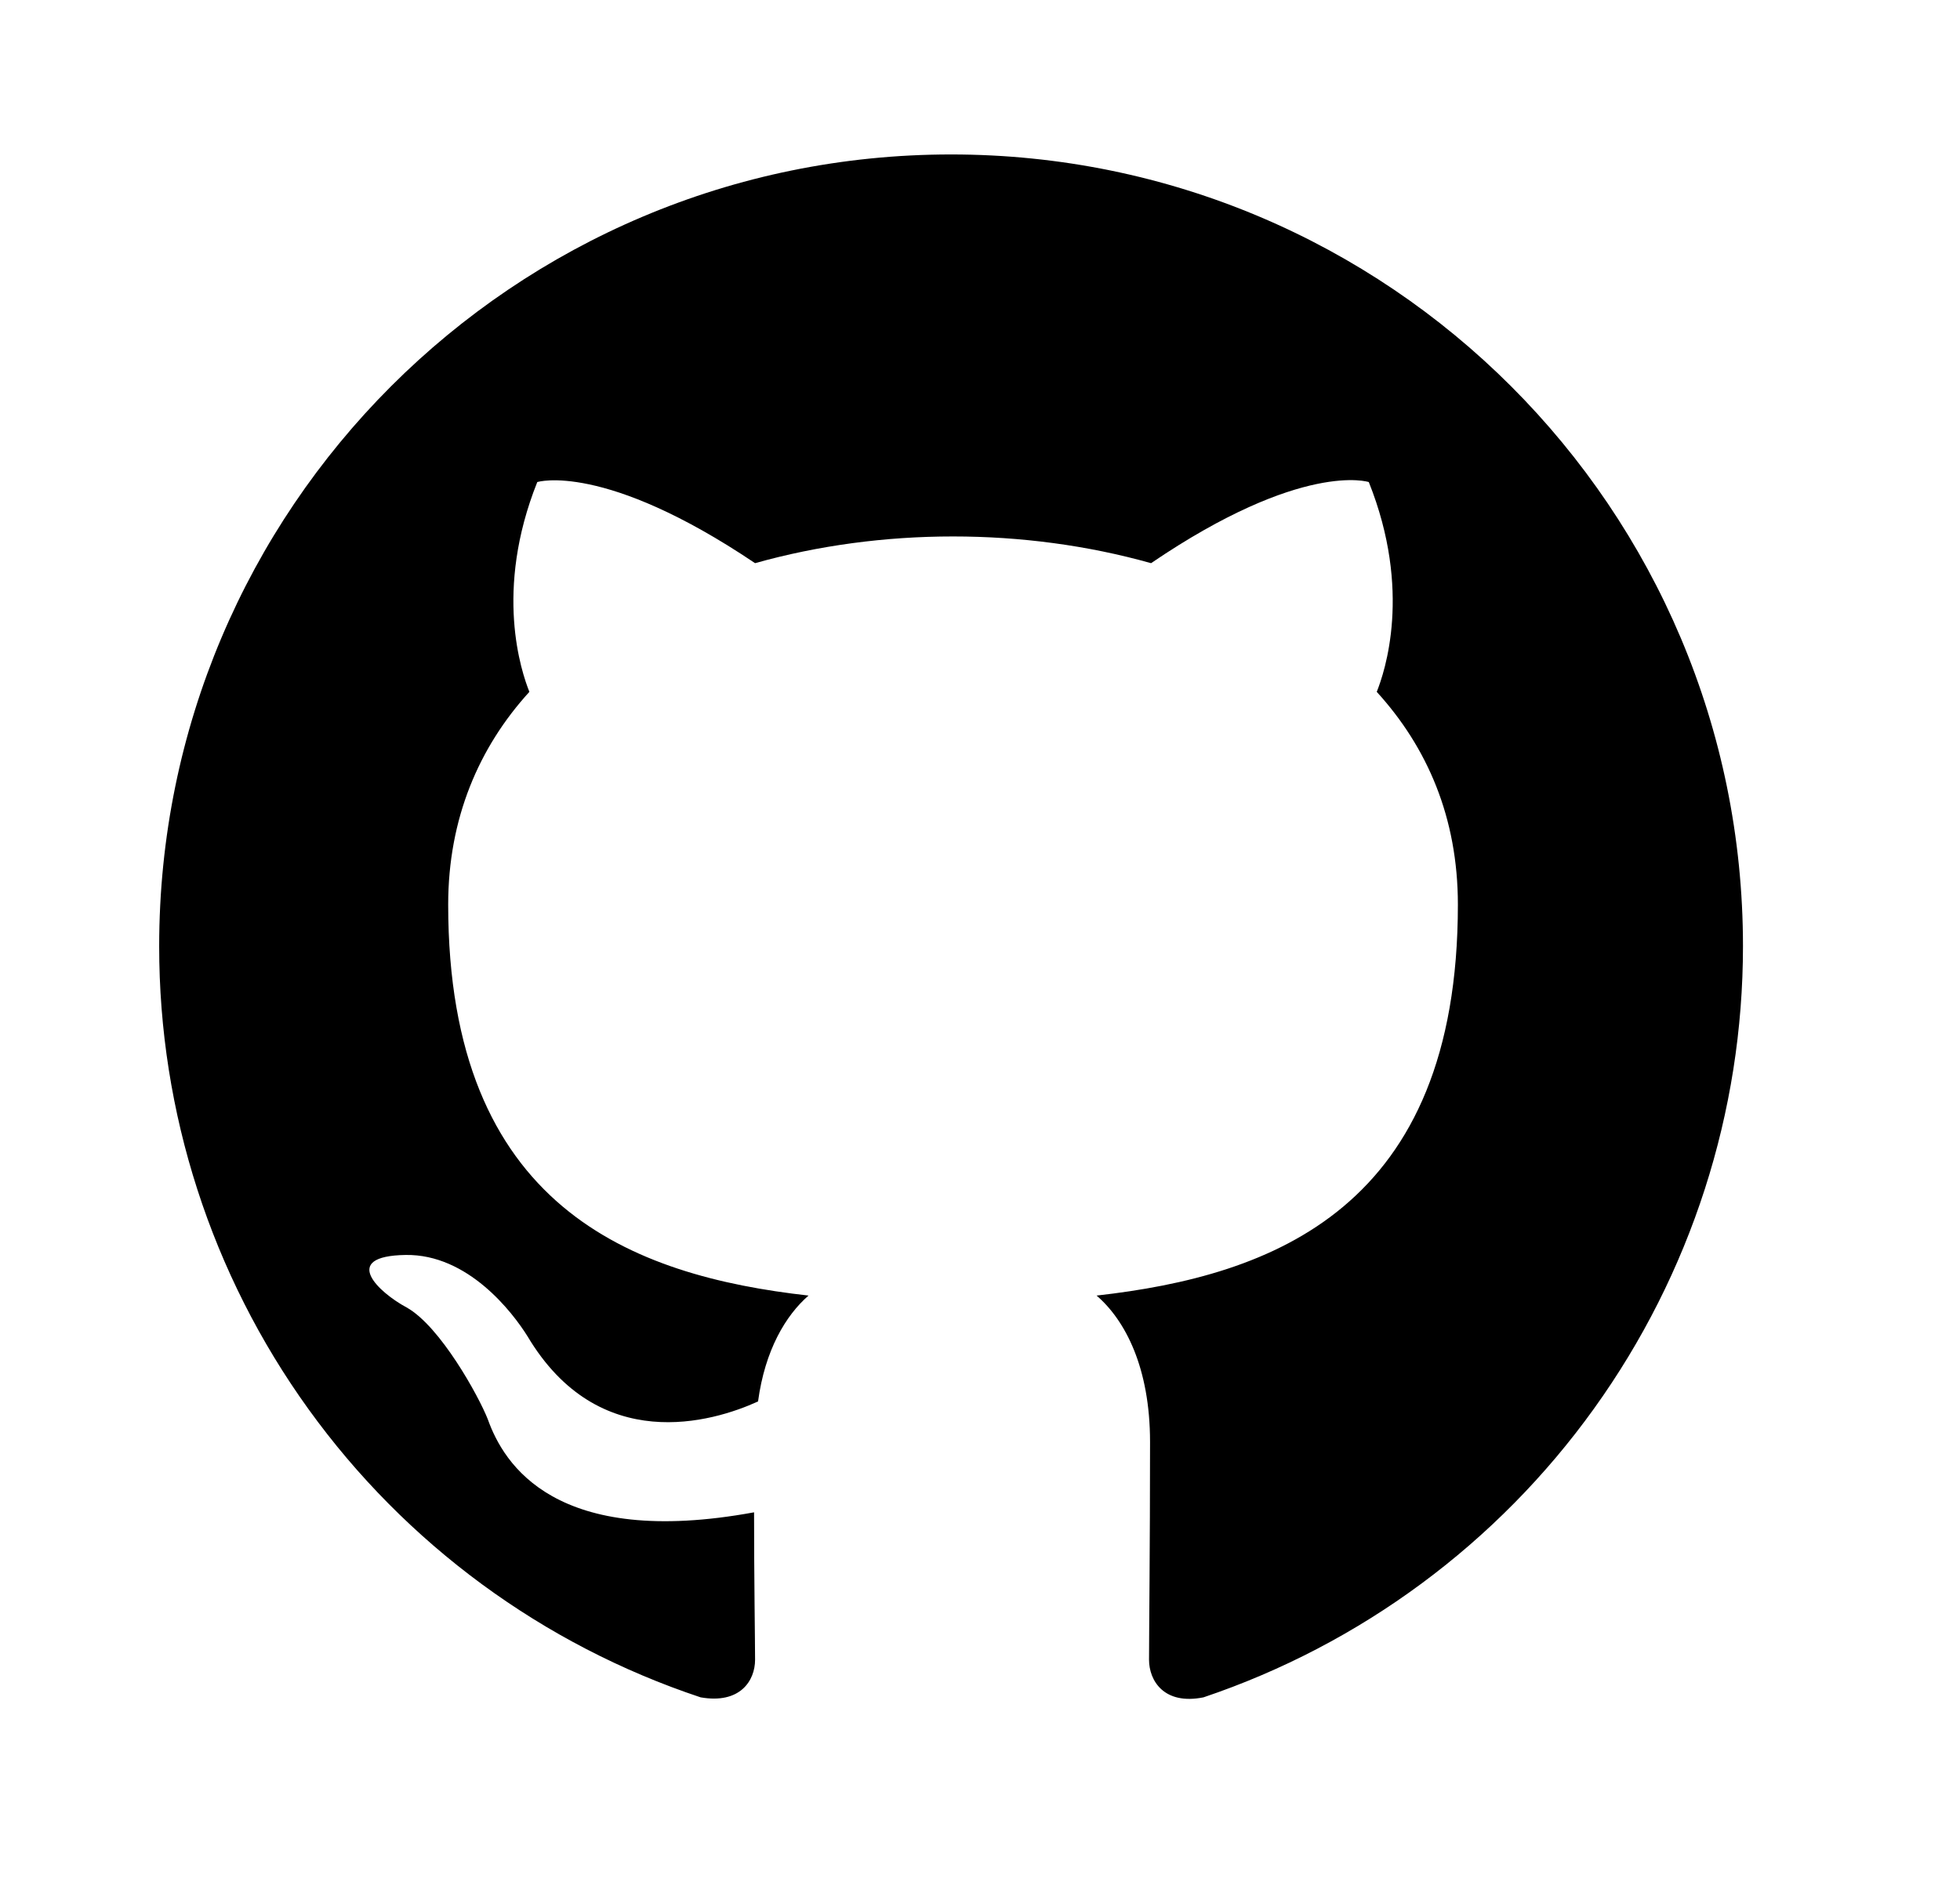 <svg width="33" height="32" viewBox="0 0 33 32" fill="none" xmlns="http://www.w3.org/2000/svg">
<g id="github">
<path id="vector" d="M16.013 2.601C23.38 2.601 29.346 8.568 29.346 15.934C29.346 18.728 28.469 21.451 26.839 23.72C25.21 25.99 22.91 27.691 20.263 28.584C19.596 28.718 19.346 28.301 19.346 27.951C19.346 27.501 19.363 26.068 19.363 24.284C19.363 23.034 18.946 22.234 18.463 21.818C21.43 21.484 24.546 20.351 24.546 15.234C24.546 13.768 24.03 12.584 23.18 11.651C23.313 11.318 23.78 9.951 23.046 8.118C23.046 8.118 21.93 7.751 19.38 9.484C18.313 9.184 17.18 9.034 16.046 9.034C14.913 9.034 13.78 9.184 12.713 9.484C10.163 7.768 9.046 8.118 9.046 8.118C8.313 9.951 8.78 11.318 8.913 11.651C8.063 12.584 7.546 13.784 7.546 15.234C7.546 20.334 10.646 21.484 13.613 21.818C13.23 22.151 12.88 22.734 12.763 23.601C11.996 23.951 10.08 24.518 8.88 22.501C8.63 22.101 7.88 21.118 6.83 21.134C5.713 21.151 6.38 21.768 6.846 22.018C7.413 22.334 8.063 23.518 8.213 23.901C8.48 24.651 9.346 26.084 12.696 25.468C12.696 26.584 12.713 27.634 12.713 27.951C12.713 28.301 12.463 28.701 11.796 28.584C9.141 27.701 6.831 26.003 5.195 23.732C3.558 21.462 2.678 18.733 2.68 15.934C2.68 8.568 8.646 2.601 16.013 2.601Z" fill="#95AEB2" style="fill:#95AEB2;fill:color(display-p3 0.582 0.684 0.698);fill-opacity:1;"/>
</g>
</svg>
